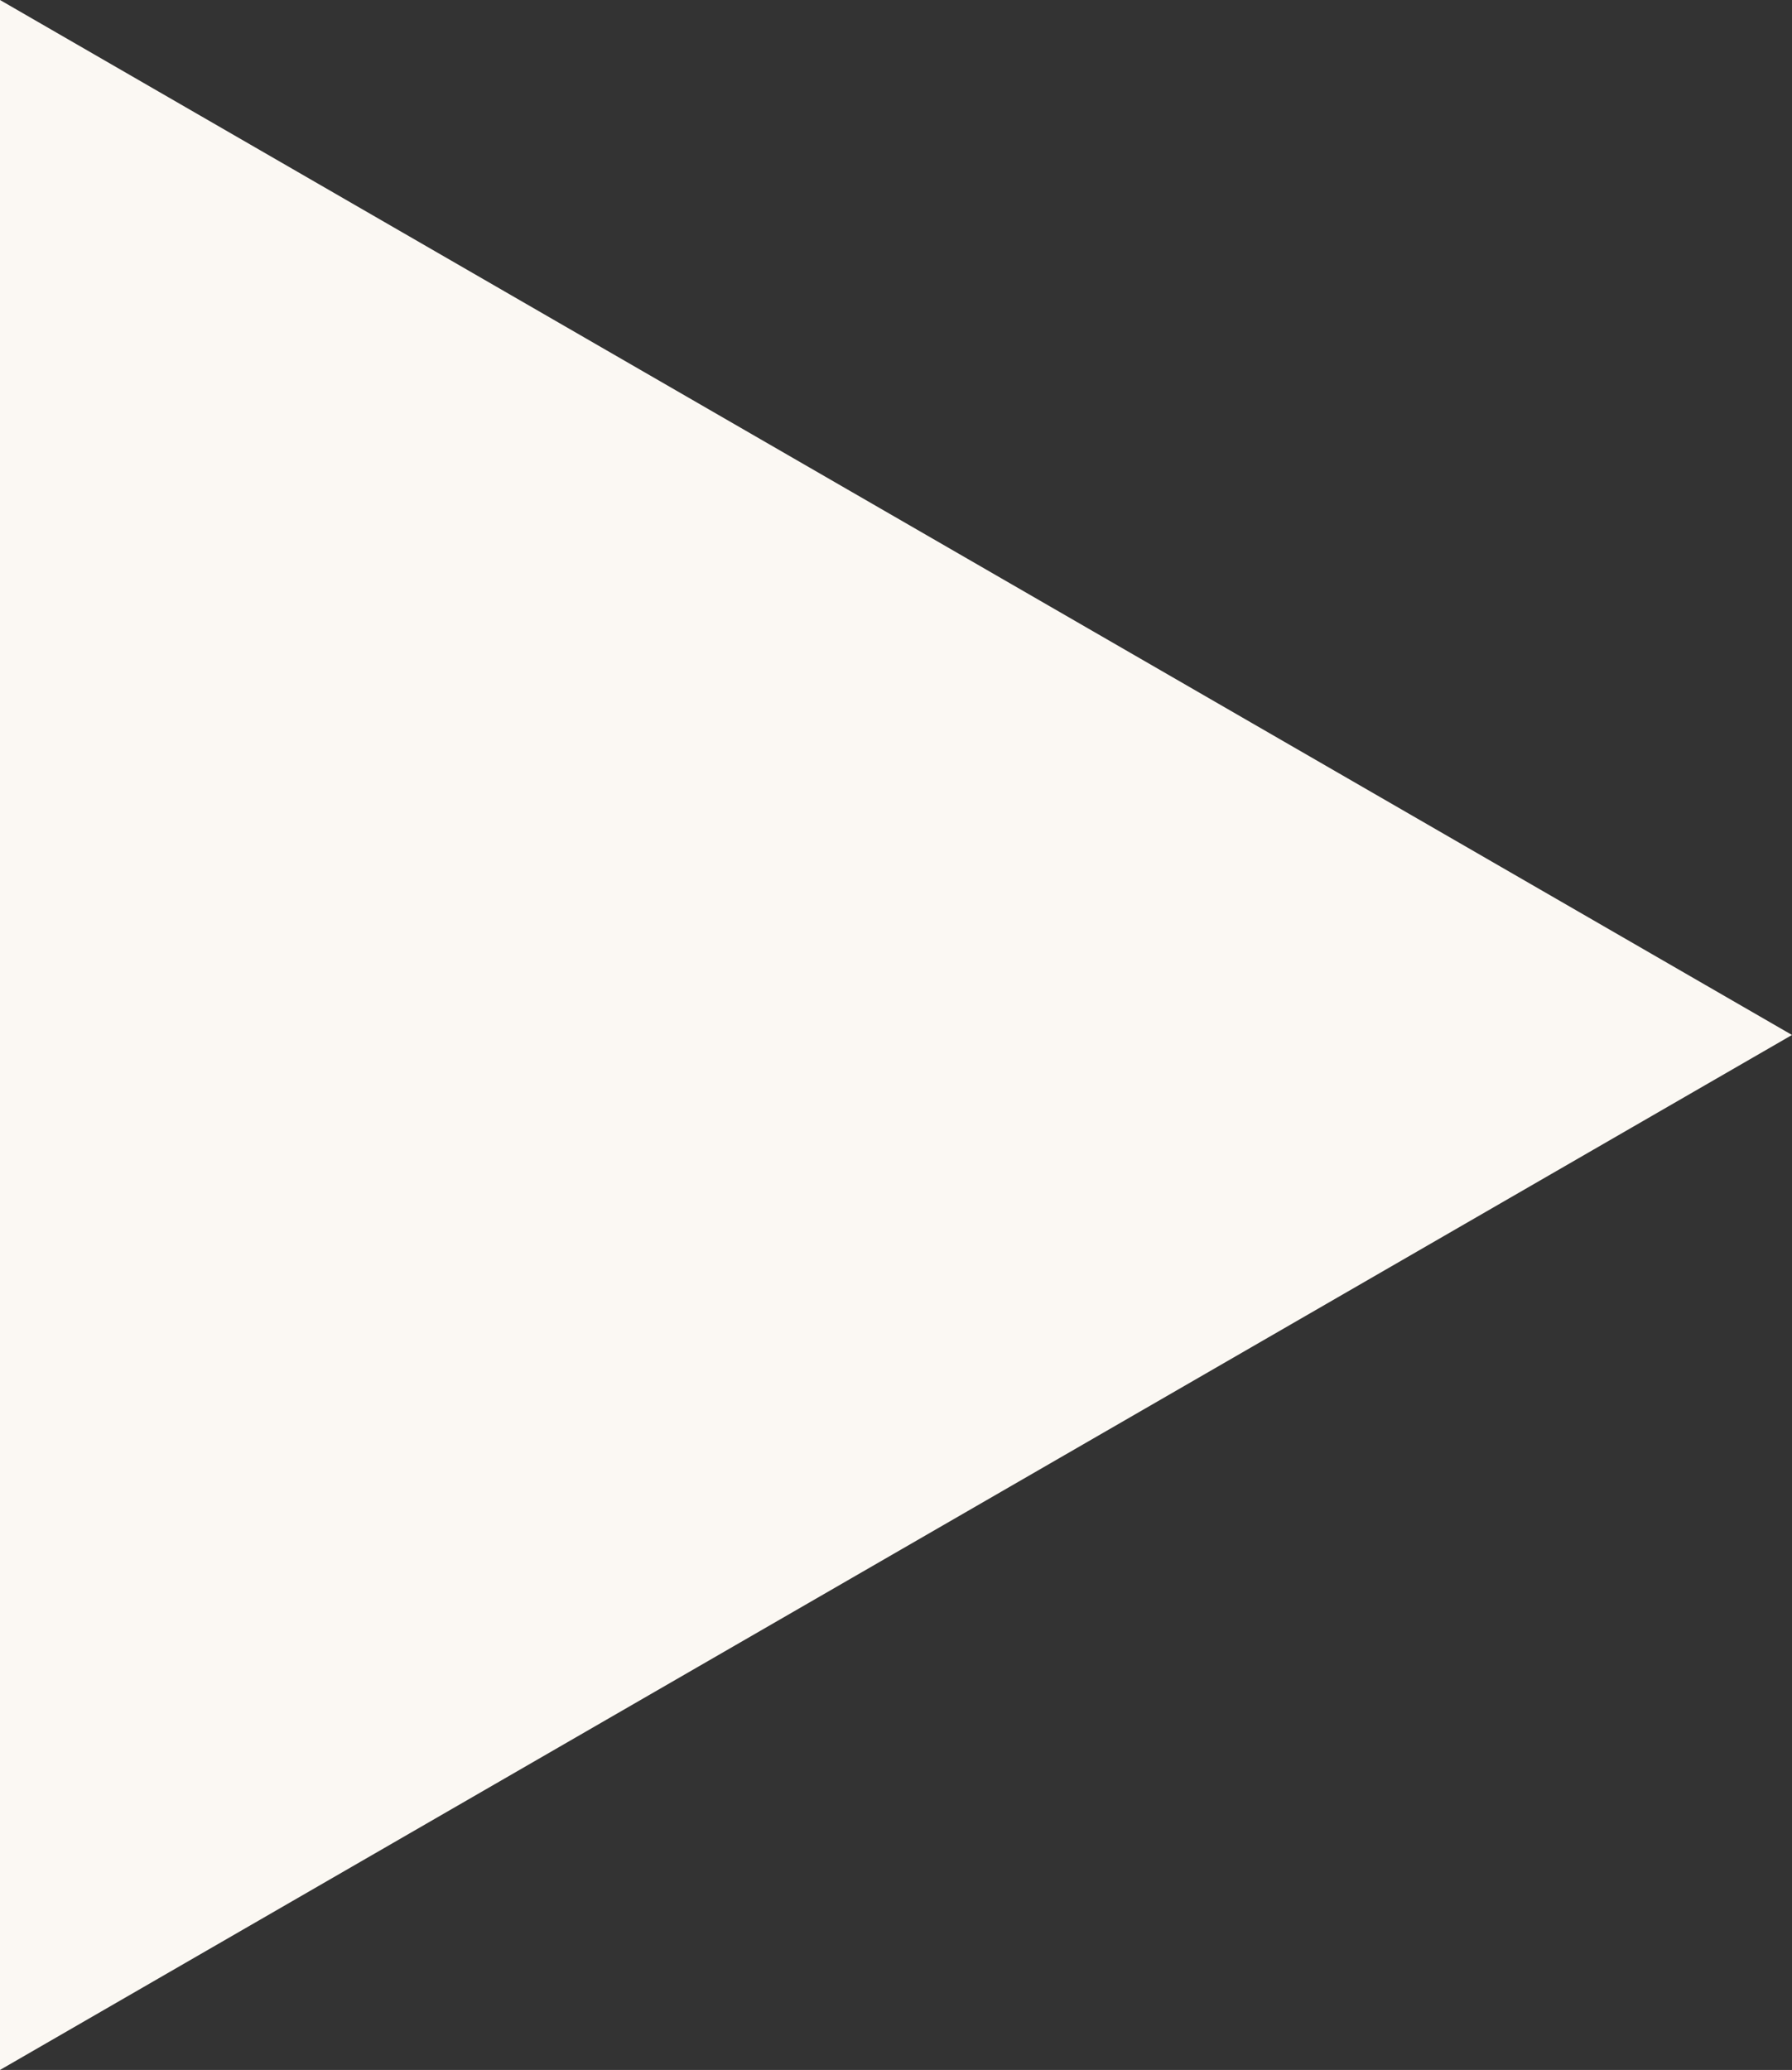 <?xml version="1.0" encoding="UTF-8"?>
<svg id="Livello_2" data-name="Livello 2" xmlns="http://www.w3.org/2000/svg" viewBox="0 0 62.35 72">
  <rect x="0" y="0" width="62.35" height="72" fill="#333333" stroke="none"/>
  <defs>
    <style>
      .cls-1 {
        fill: #fbf8f3;
        stroke-width: 0px;
      }
    </style>
  </defs>
  <g id="Livello_1-2" data-name="Livello 1">
    <polygon class="cls-1" points="62.35 36 0 0 0 72 62.35 36"/>
  </g>
</svg>